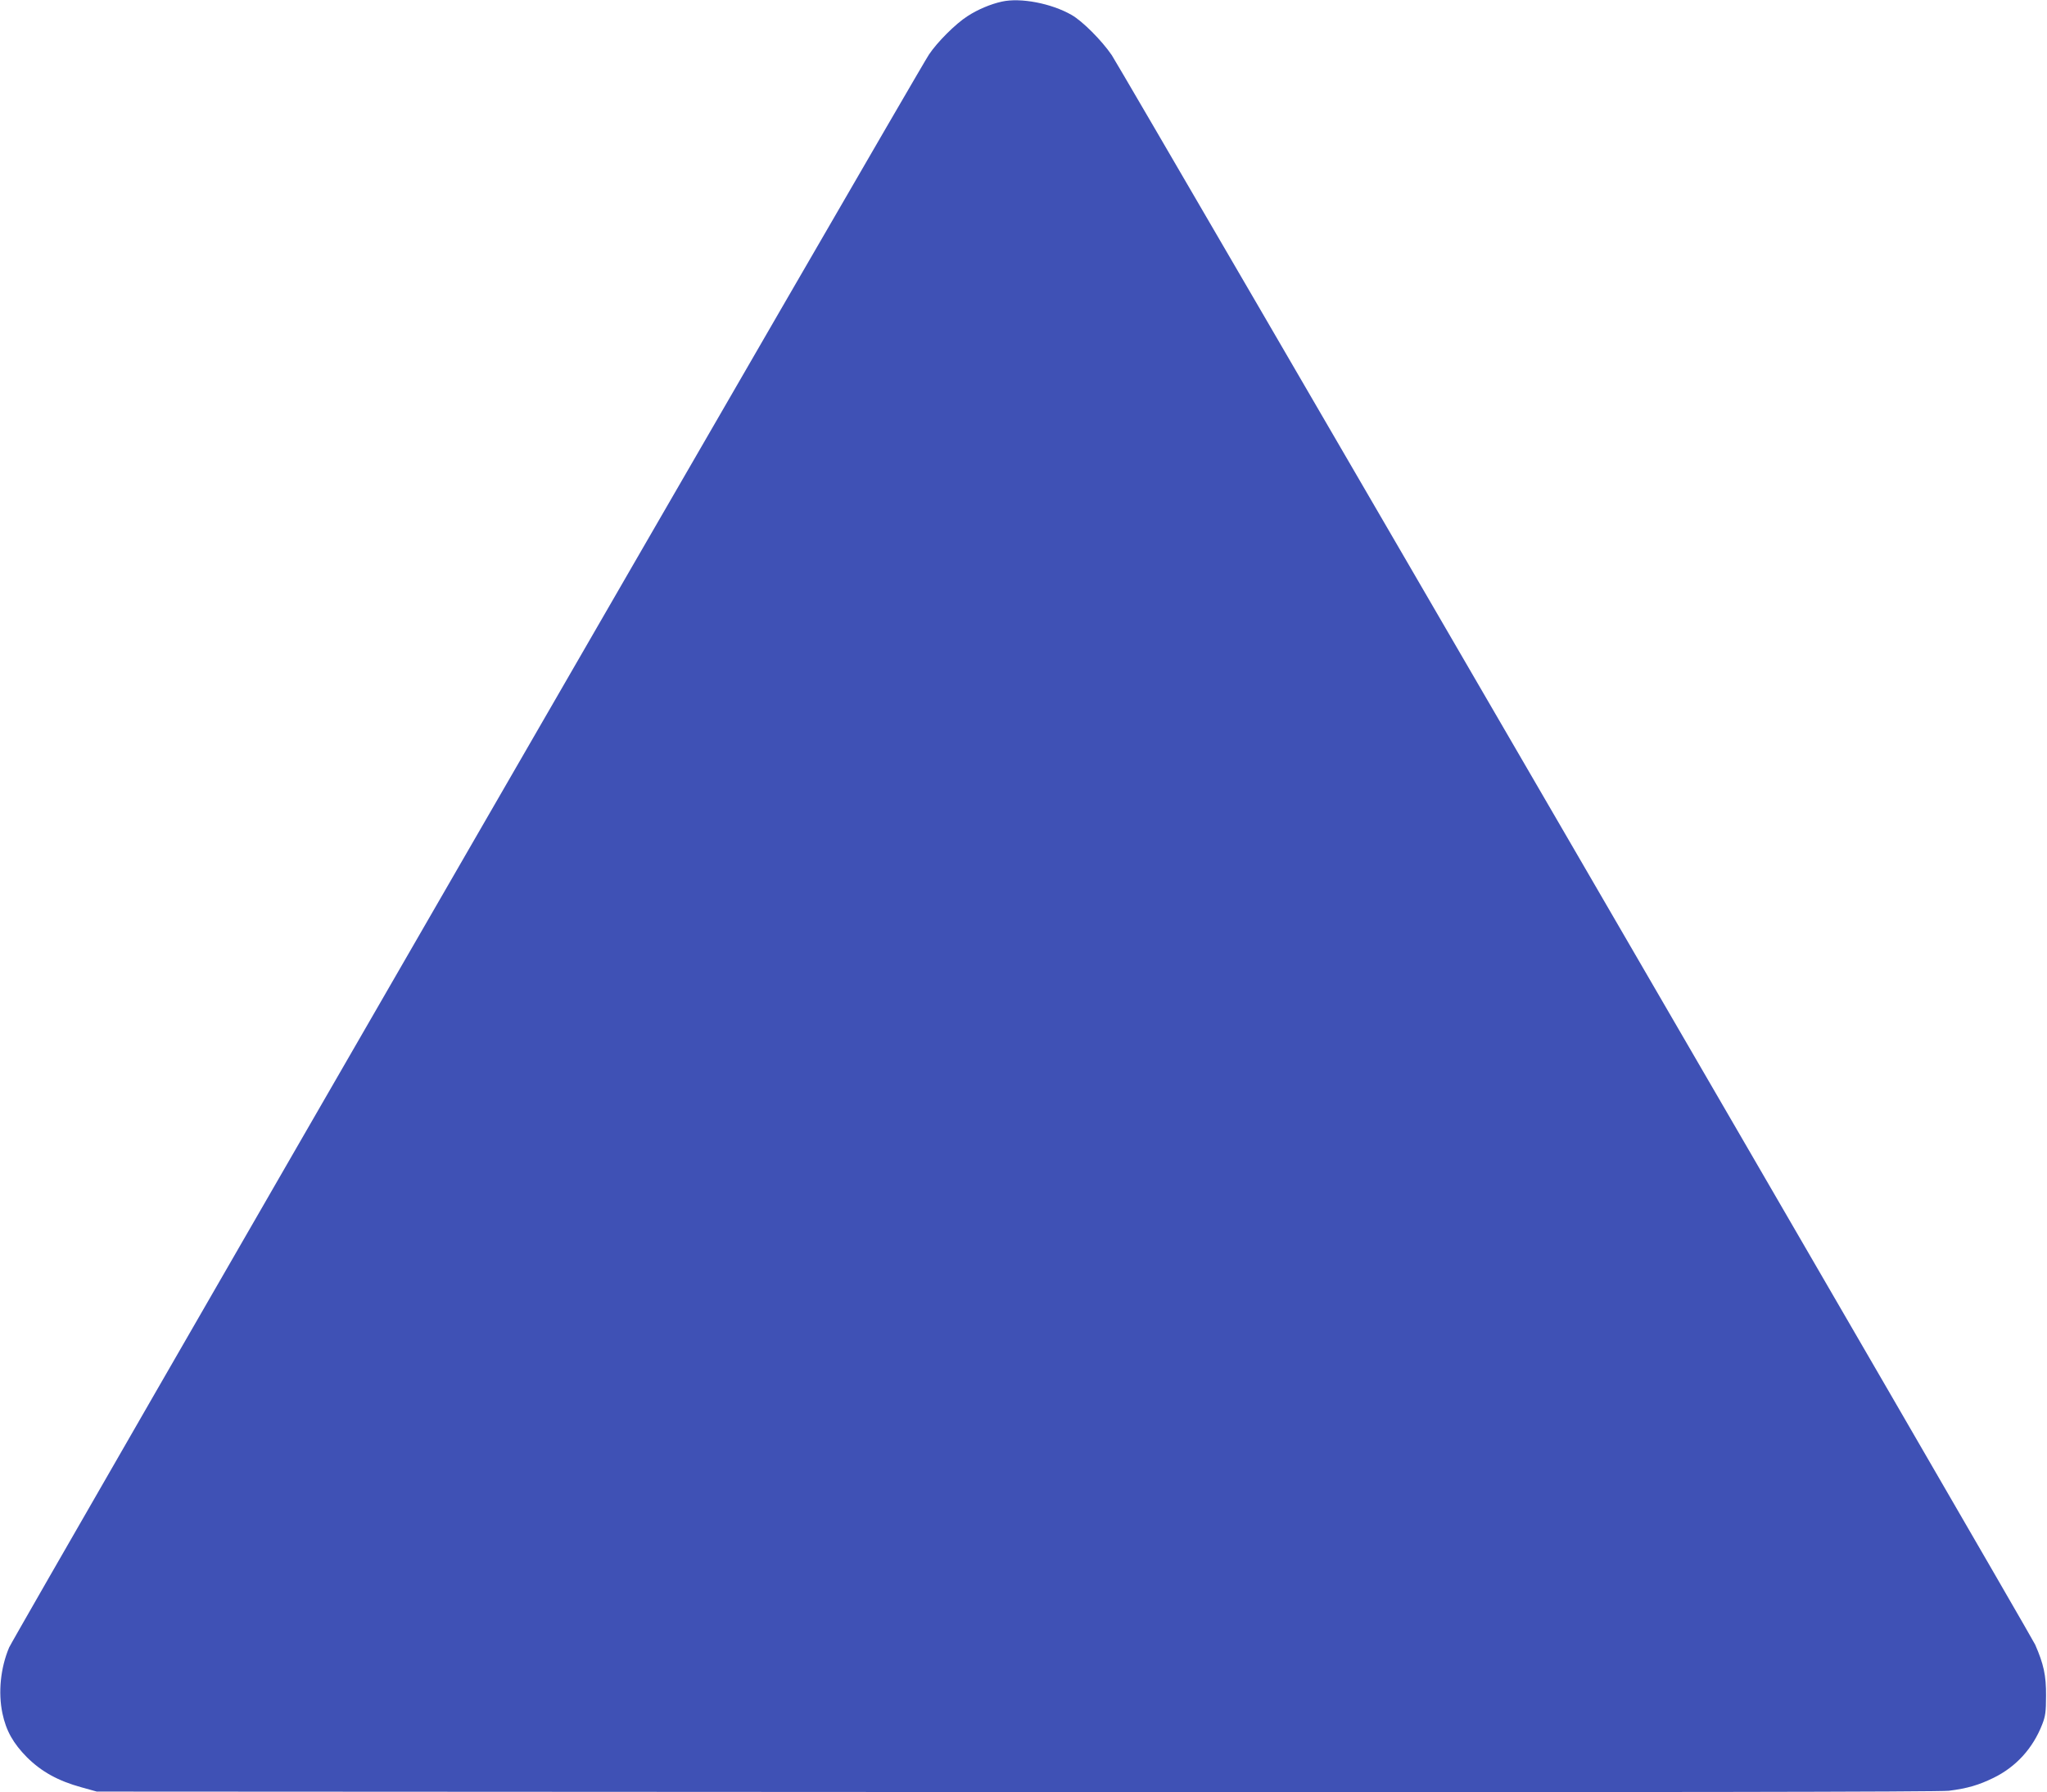 <?xml version="1.0" standalone="no"?>
<!DOCTYPE svg PUBLIC "-//W3C//DTD SVG 20010904//EN"
 "http://www.w3.org/TR/2001/REC-SVG-20010904/DTD/svg10.dtd">
<svg version="1.0" xmlns="http://www.w3.org/2000/svg"
 width="1280pt" height="1121pt" viewBox="0 0 1280 1121"
 preserveAspectRatio="xMidYMid meet">
<g transform="translate(0,1121) scale(0.1,-0.1)"
fill="#3f51b5" stroke="none">
<path d="M6265 11200 c-69 -15 -151 -49 -215 -91 -74 -47 -190 -163 -241 -240
-75 -111 -5724 -9897 -5752 -9963 -54 -128 -69 -281 -42 -411 23 -110 68 -189
154 -276 91 -90 194 -147 339 -187 l97 -27 5750 -3 c3982 -2 5775 1 5831 8
118 15 188 36 280 81 141 69 246 185 304 334 20 51 24 79 24 180 1 126 -15
198 -68 319 -28 63 -5709 9843 -5774 9941 -62 91 -183 213 -252 252 -126 72
-318 109 -435 83z"/>
</g>
</svg>
